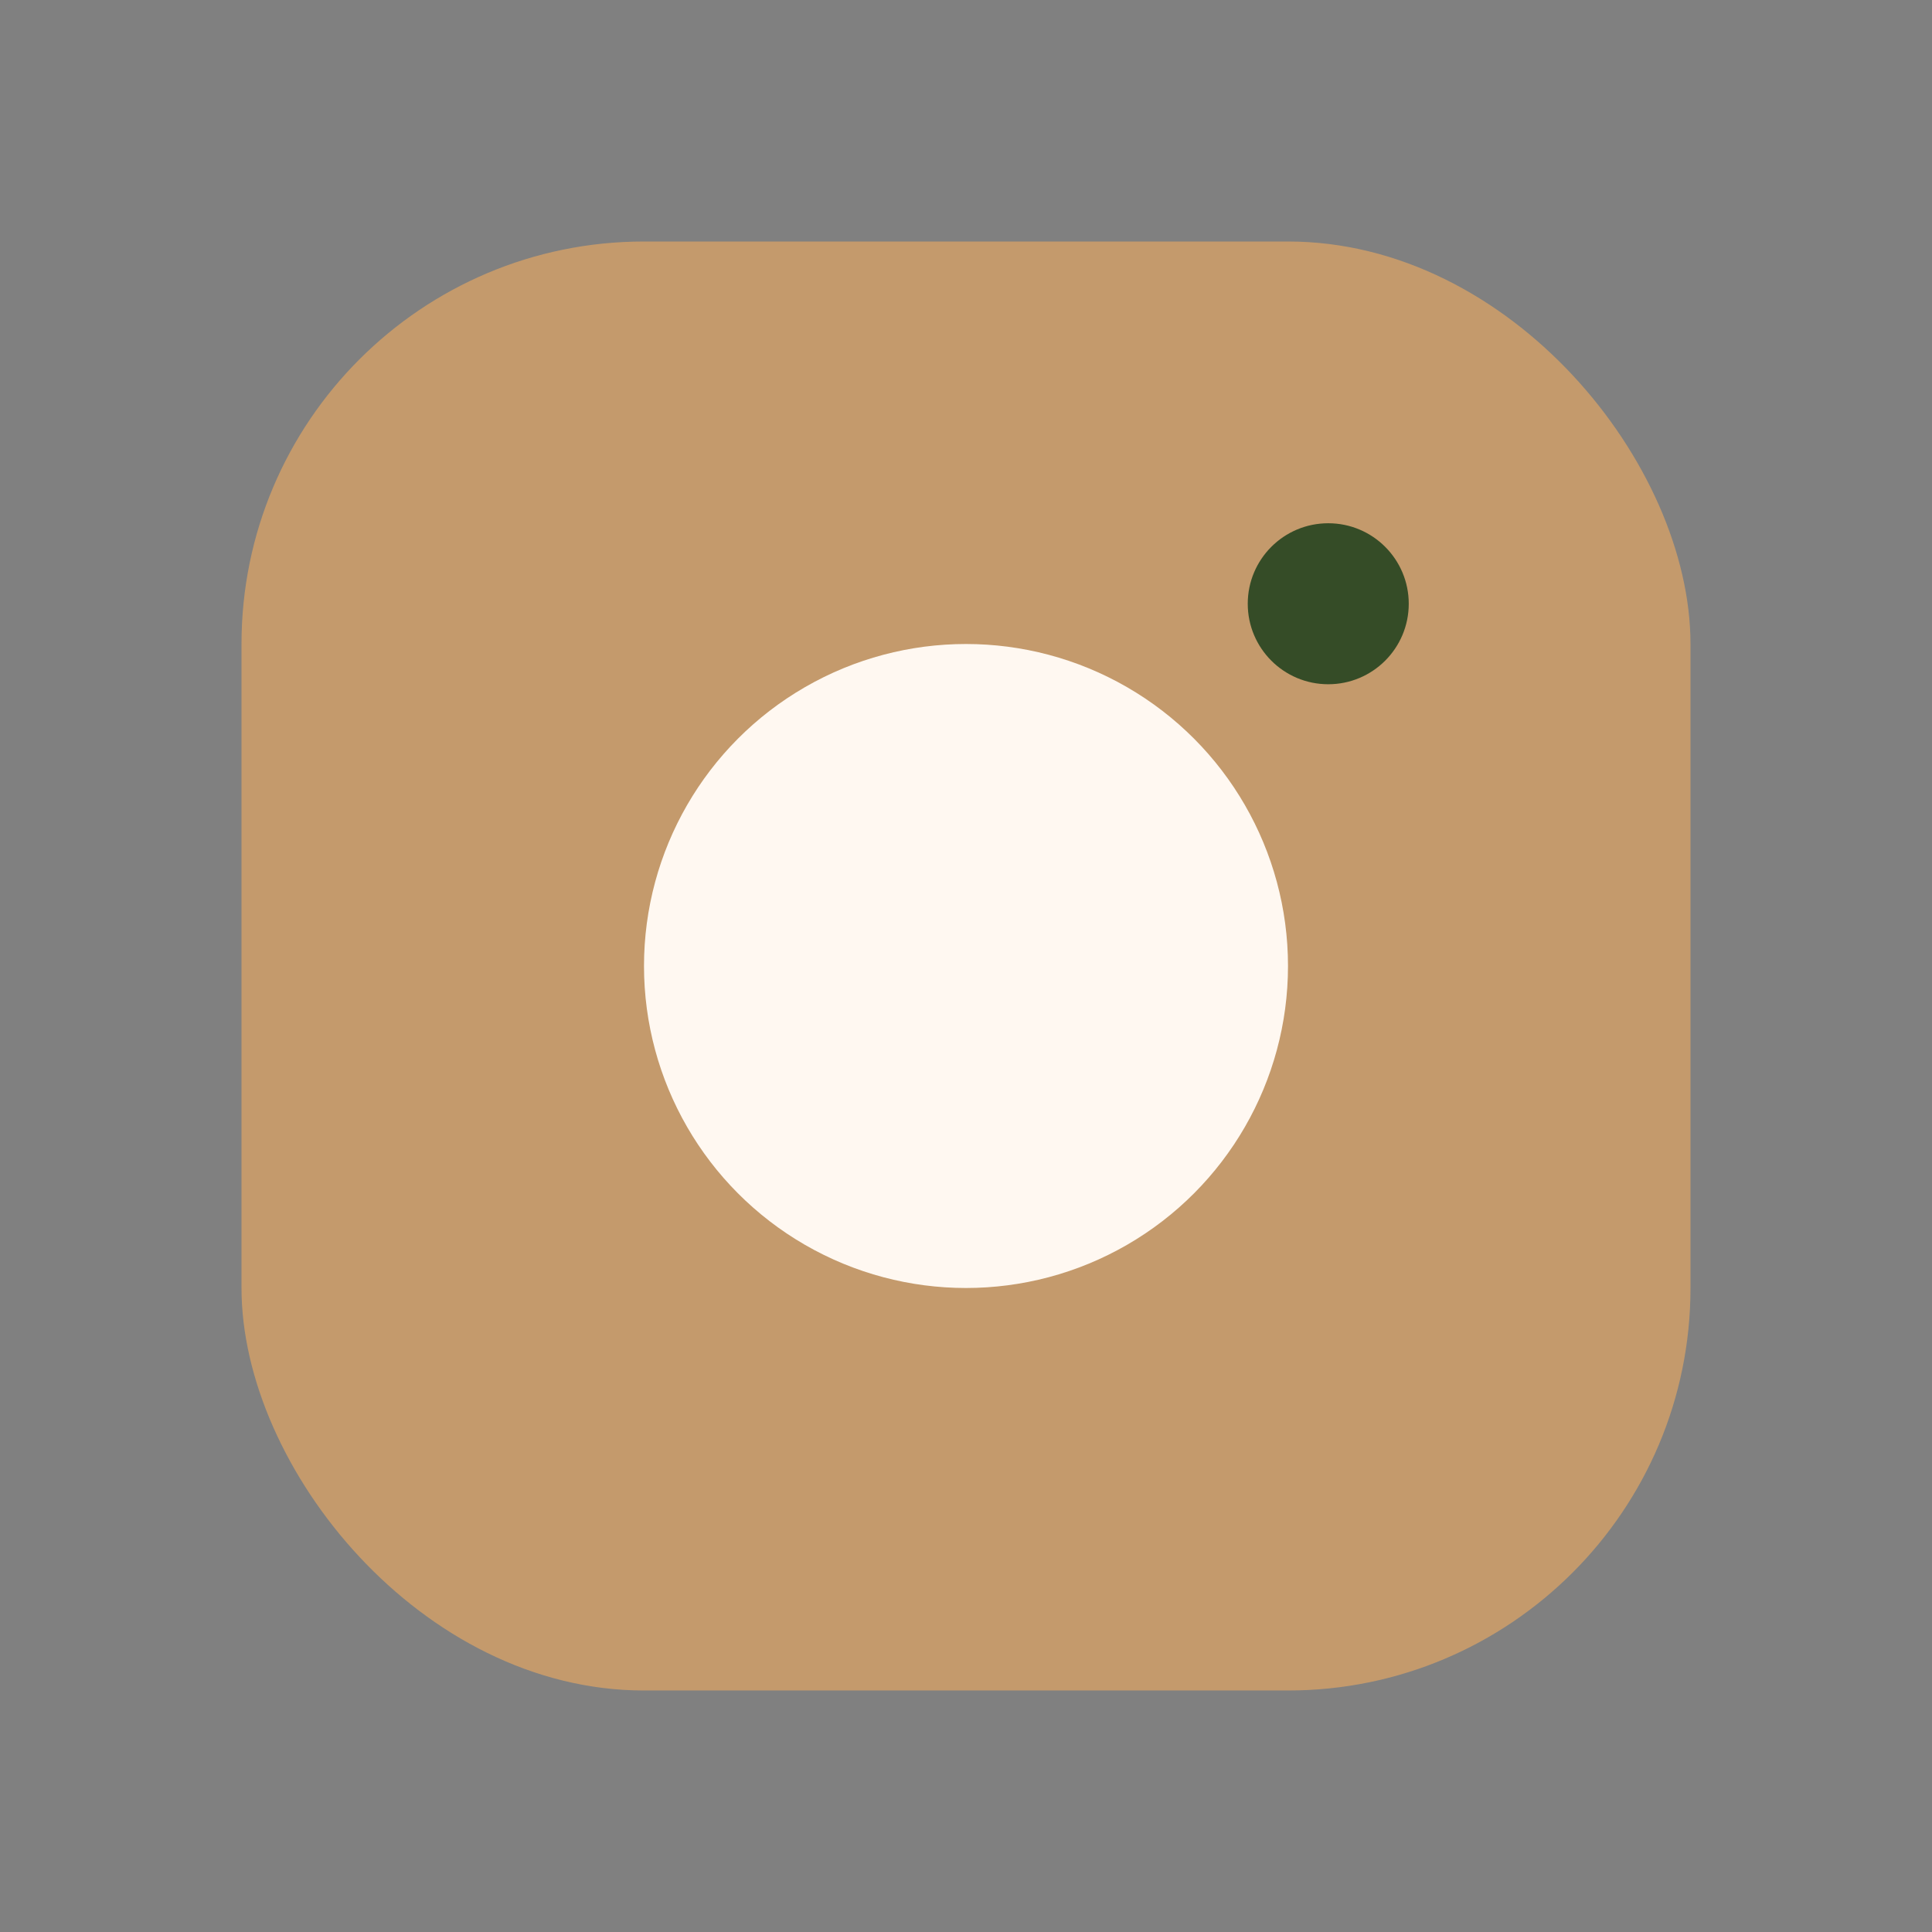 <?xml version="1.0" encoding="UTF-8"?>
<svg xmlns="http://www.w3.org/2000/svg" width="24" height="24" viewBox="0 0 24 24"><rect x="0" y="0" width="24" height="24" fill="#808080" stroke="none"/><rect x="3" y="3" width="18" height="18" rx="5" fill="#C49A6C"/><circle cx="12" cy="12" r="4" fill="#FFF8F1"/><circle cx="16.5" cy="7.5" r="1" fill="#354C27"/></svg>